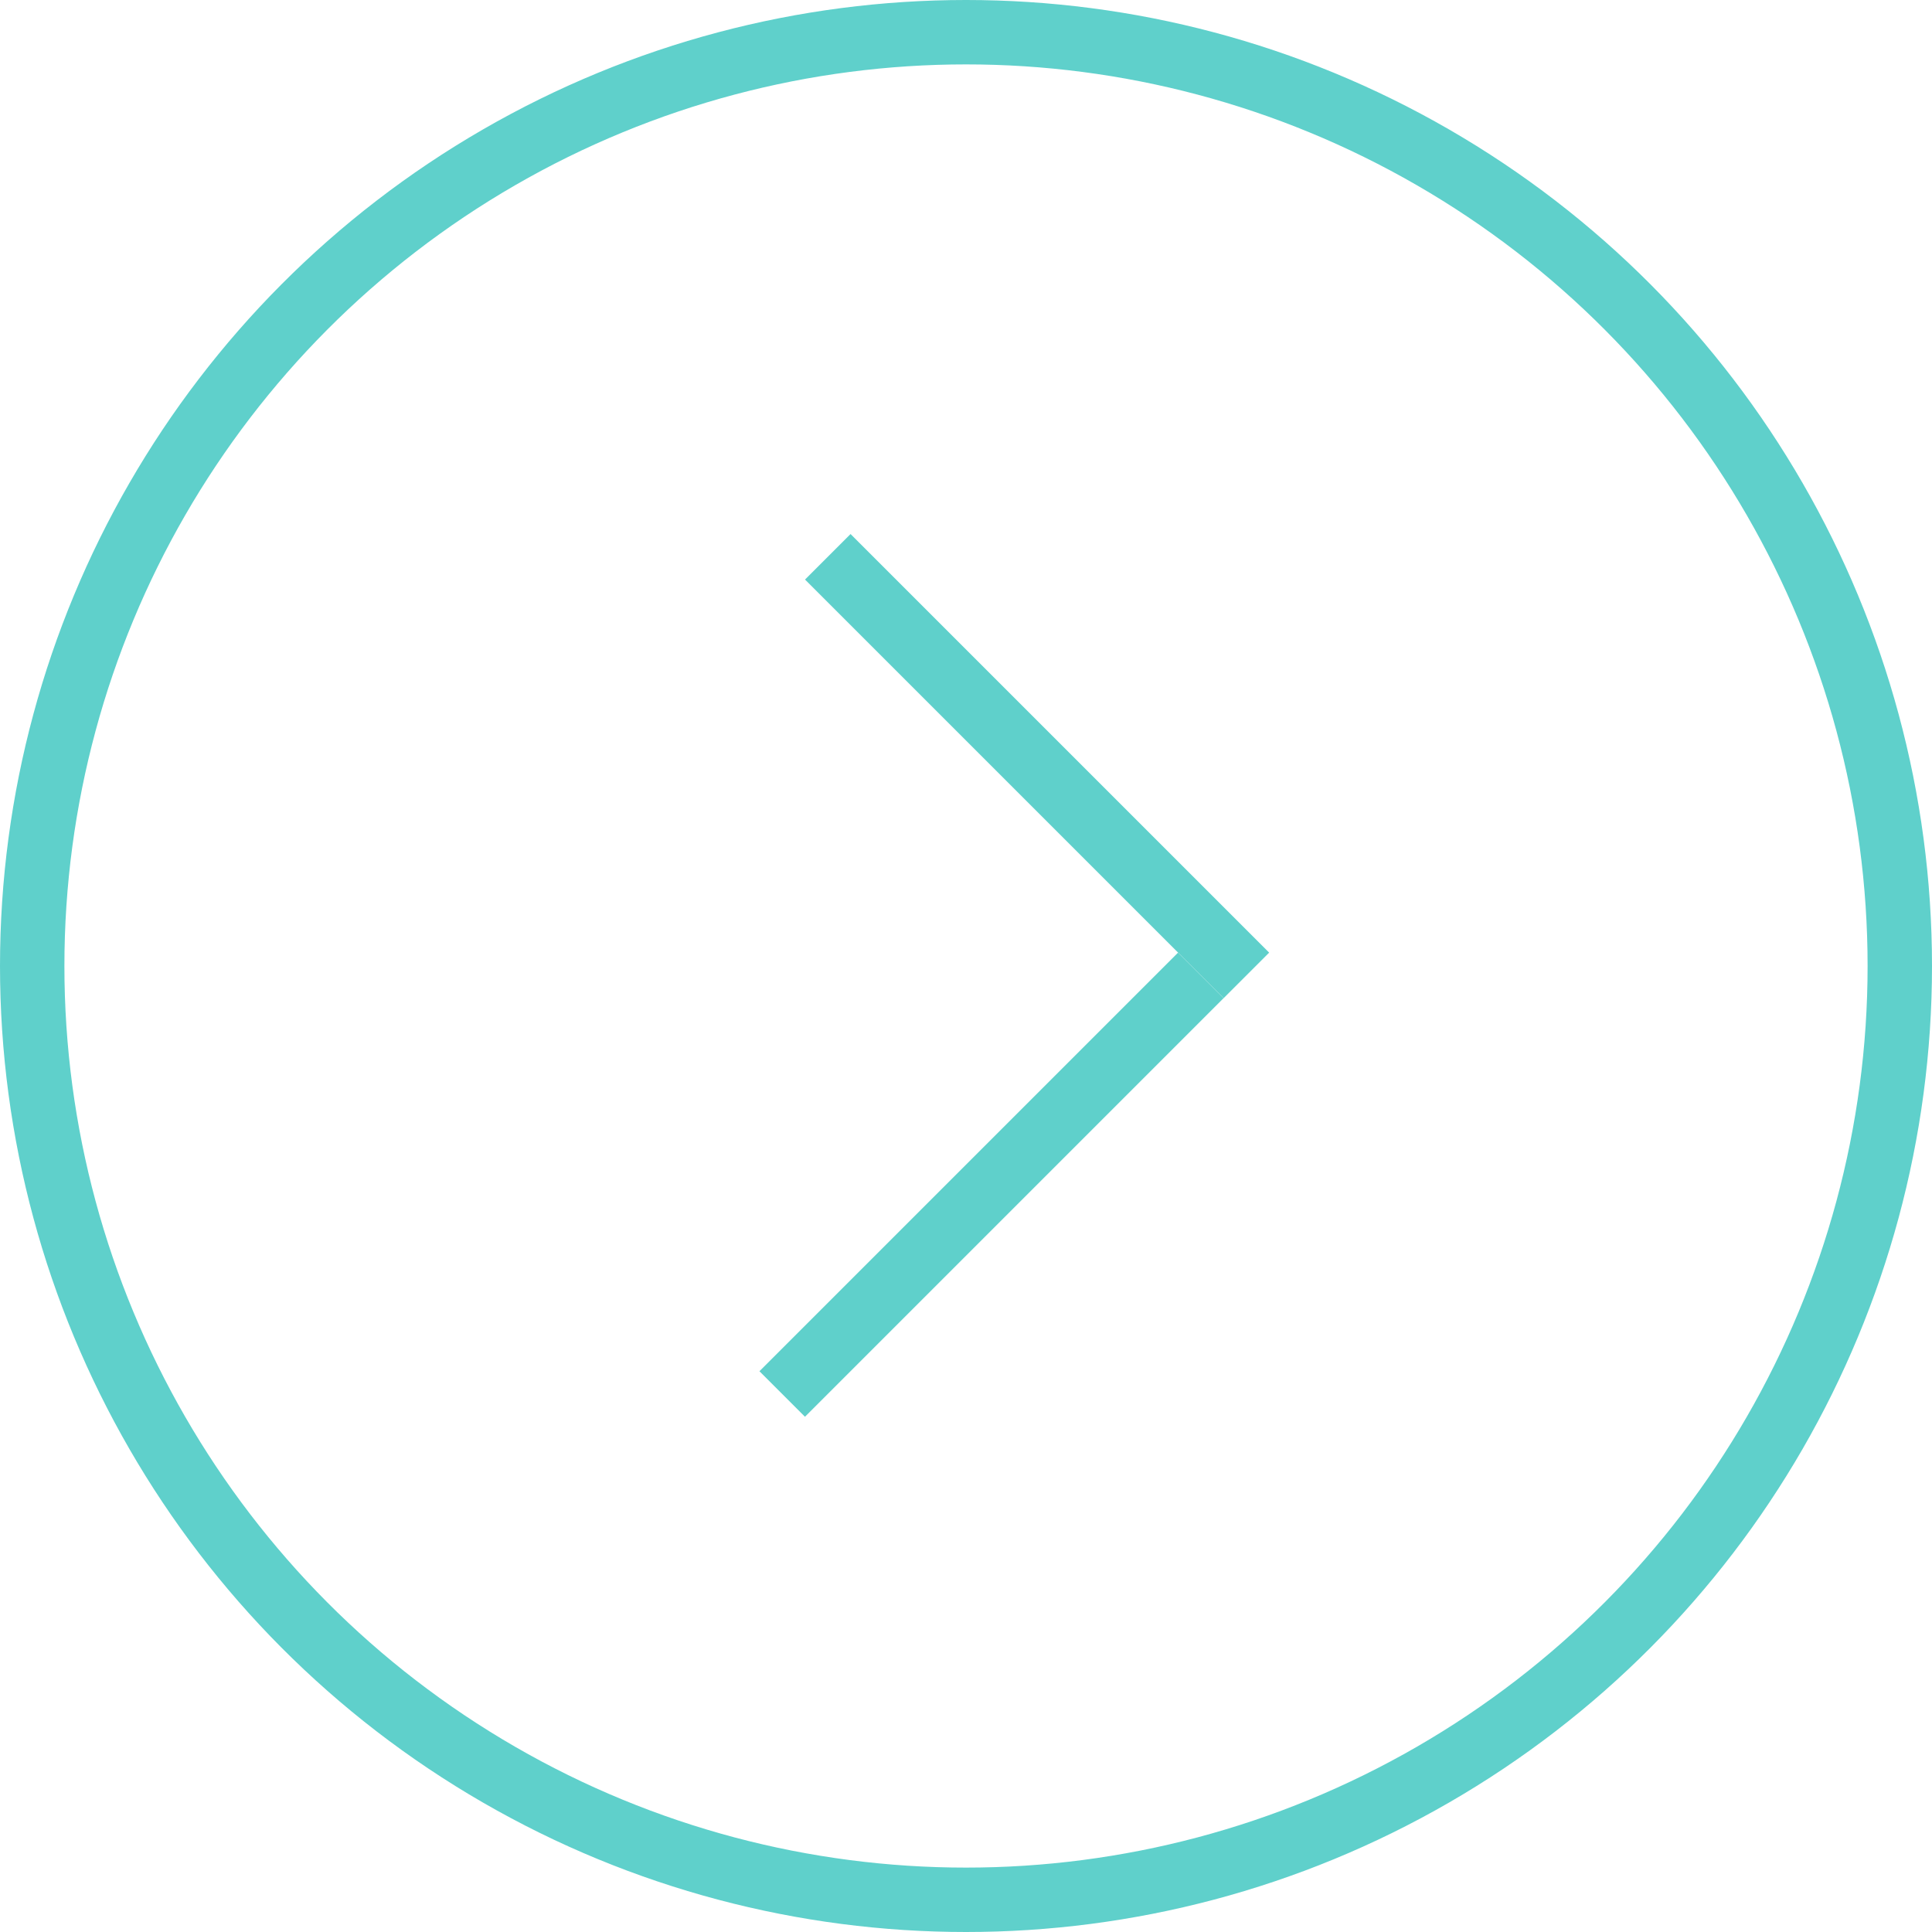 <svg width="30" height="30" viewBox="0 0 30 30" fill="none" xmlns="http://www.w3.org/2000/svg">
<line x1="12.146" y1="21.646" x2="18.646" y2="15.146" stroke="#5FD0CB"/>
<line x1="12.854" y1="8.646" x2="19.354" y2="15.146" stroke="#5FD0CB"/>
<circle cx="15" cy="15" r="14.5" transform="rotate(-180 15 15)" stroke="#5FD0CB"/>
</svg>
